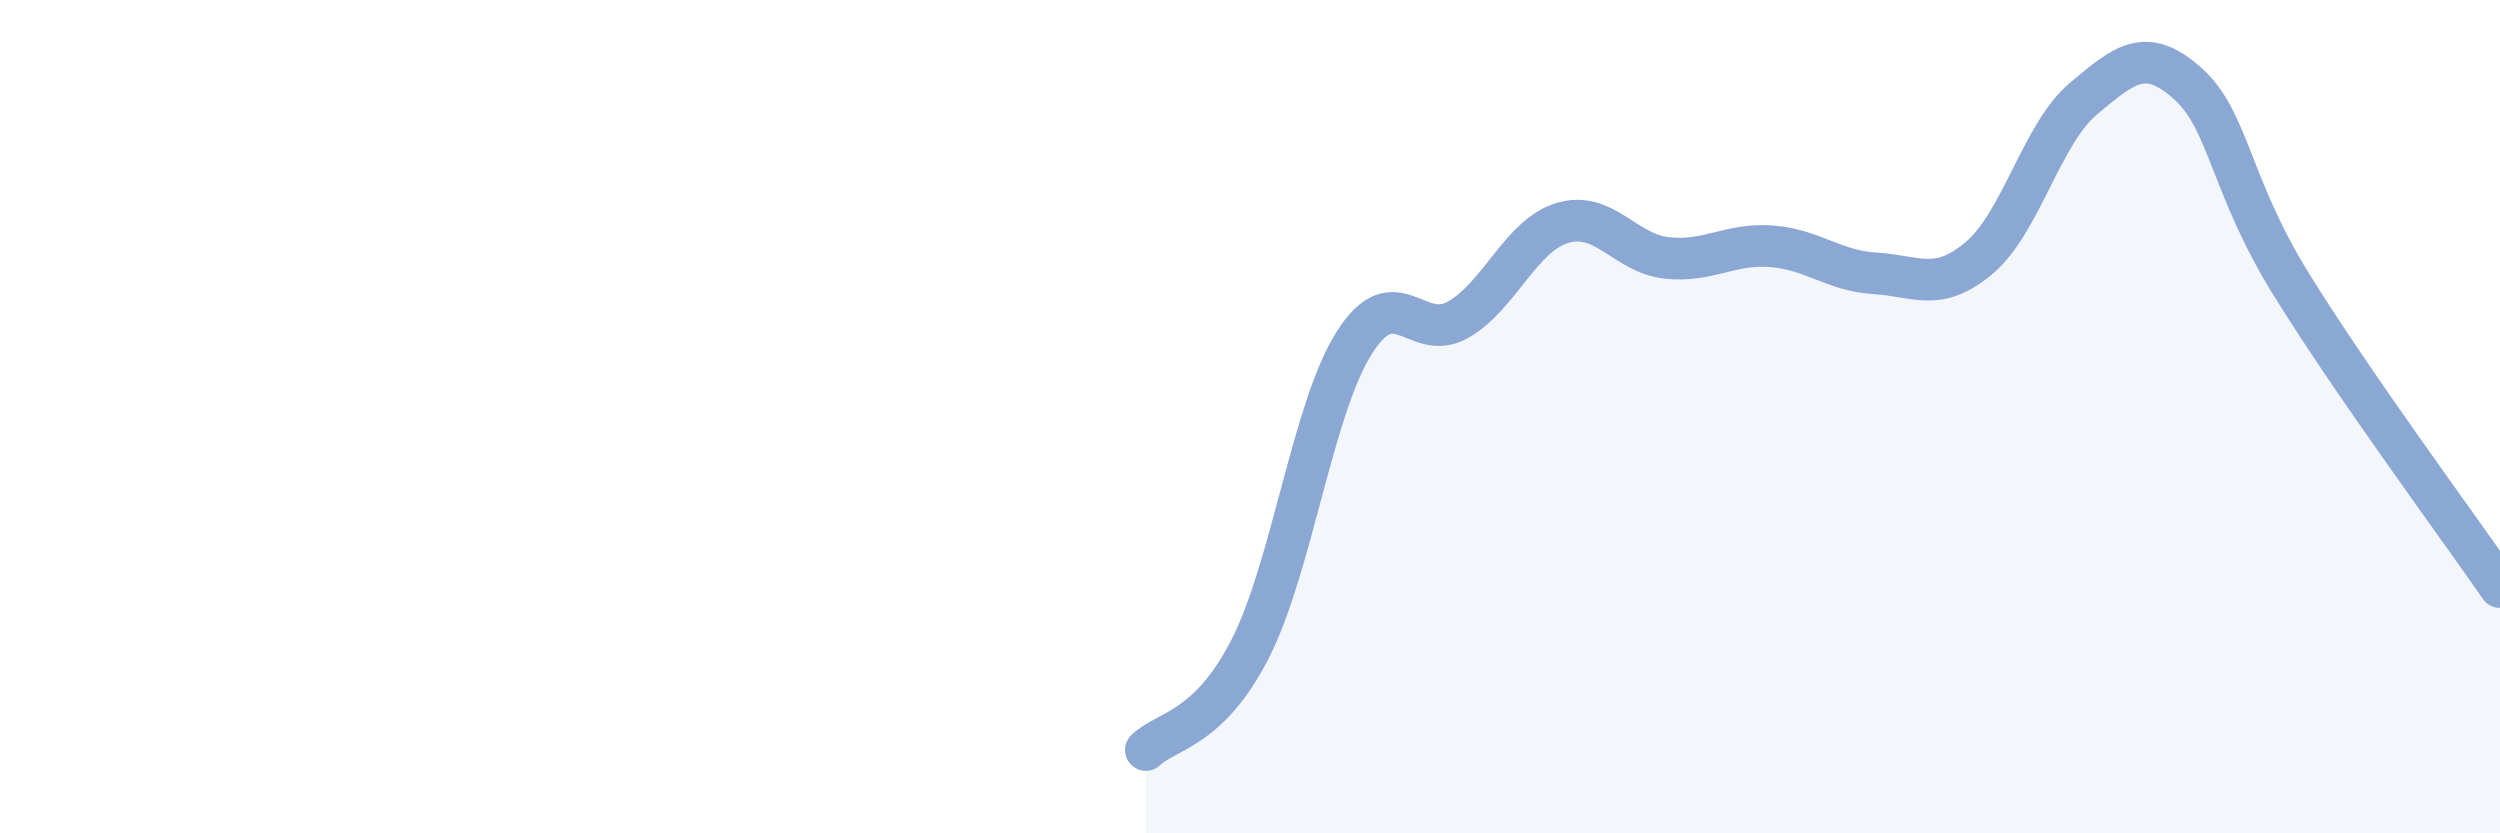 
    <svg width="60" height="20" viewBox="0 0 60 20" xmlns="http://www.w3.org/2000/svg">
      <path
        d="M 27.5,18 C 28,17.52 29,17.53 30,15.58 C 31,13.63 31.5,9.81 32.5,8.23 C 33.5,6.65 34,8.25 35,7.67 C 36,7.09 36.5,5.65 37.5,5.35 C 38.5,5.05 39,6.08 40,6.19 C 41,6.3 41.5,5.84 42.5,5.91 C 43.5,5.98 44,6.5 45,6.56 C 46,6.62 46.5,7.03 47.5,6.19 C 48.5,5.35 49,3.21 50,2.37 C 51,1.53 51.5,1.11 52.5,2 C 53.5,2.89 53.5,4.42 55,6.84 C 56.5,9.26 59,12.64 60,14.09L60 20L27.5 20Z"
        fill="#8ba7d3"
        opacity="0.1"
        stroke-linecap="round"
        stroke-linejoin="round"
      />
      <path
        d="M 27.5,18 C 28,17.52 29,17.53 30,15.58 C 31,13.63 31.5,9.81 32.5,8.23 C 33.5,6.65 34,8.25 35,7.67 C 36,7.09 36.5,5.65 37.5,5.35 C 38.5,5.05 39,6.08 40,6.19 C 41,6.3 41.5,5.84 42.5,5.91 C 43.5,5.98 44,6.5 45,6.56 C 46,6.62 46.5,7.03 47.5,6.19 C 48.5,5.35 49,3.21 50,2.37 C 51,1.53 51.5,1.11 52.5,2 C 53.5,2.89 53.5,4.42 55,6.84 C 56.5,9.26 59,12.64 60,14.09"
        stroke="#8ba7d3"
        stroke-width="1"
        fill="none"
        stroke-linecap="round"
        stroke-linejoin="round"
      />
    </svg>
  